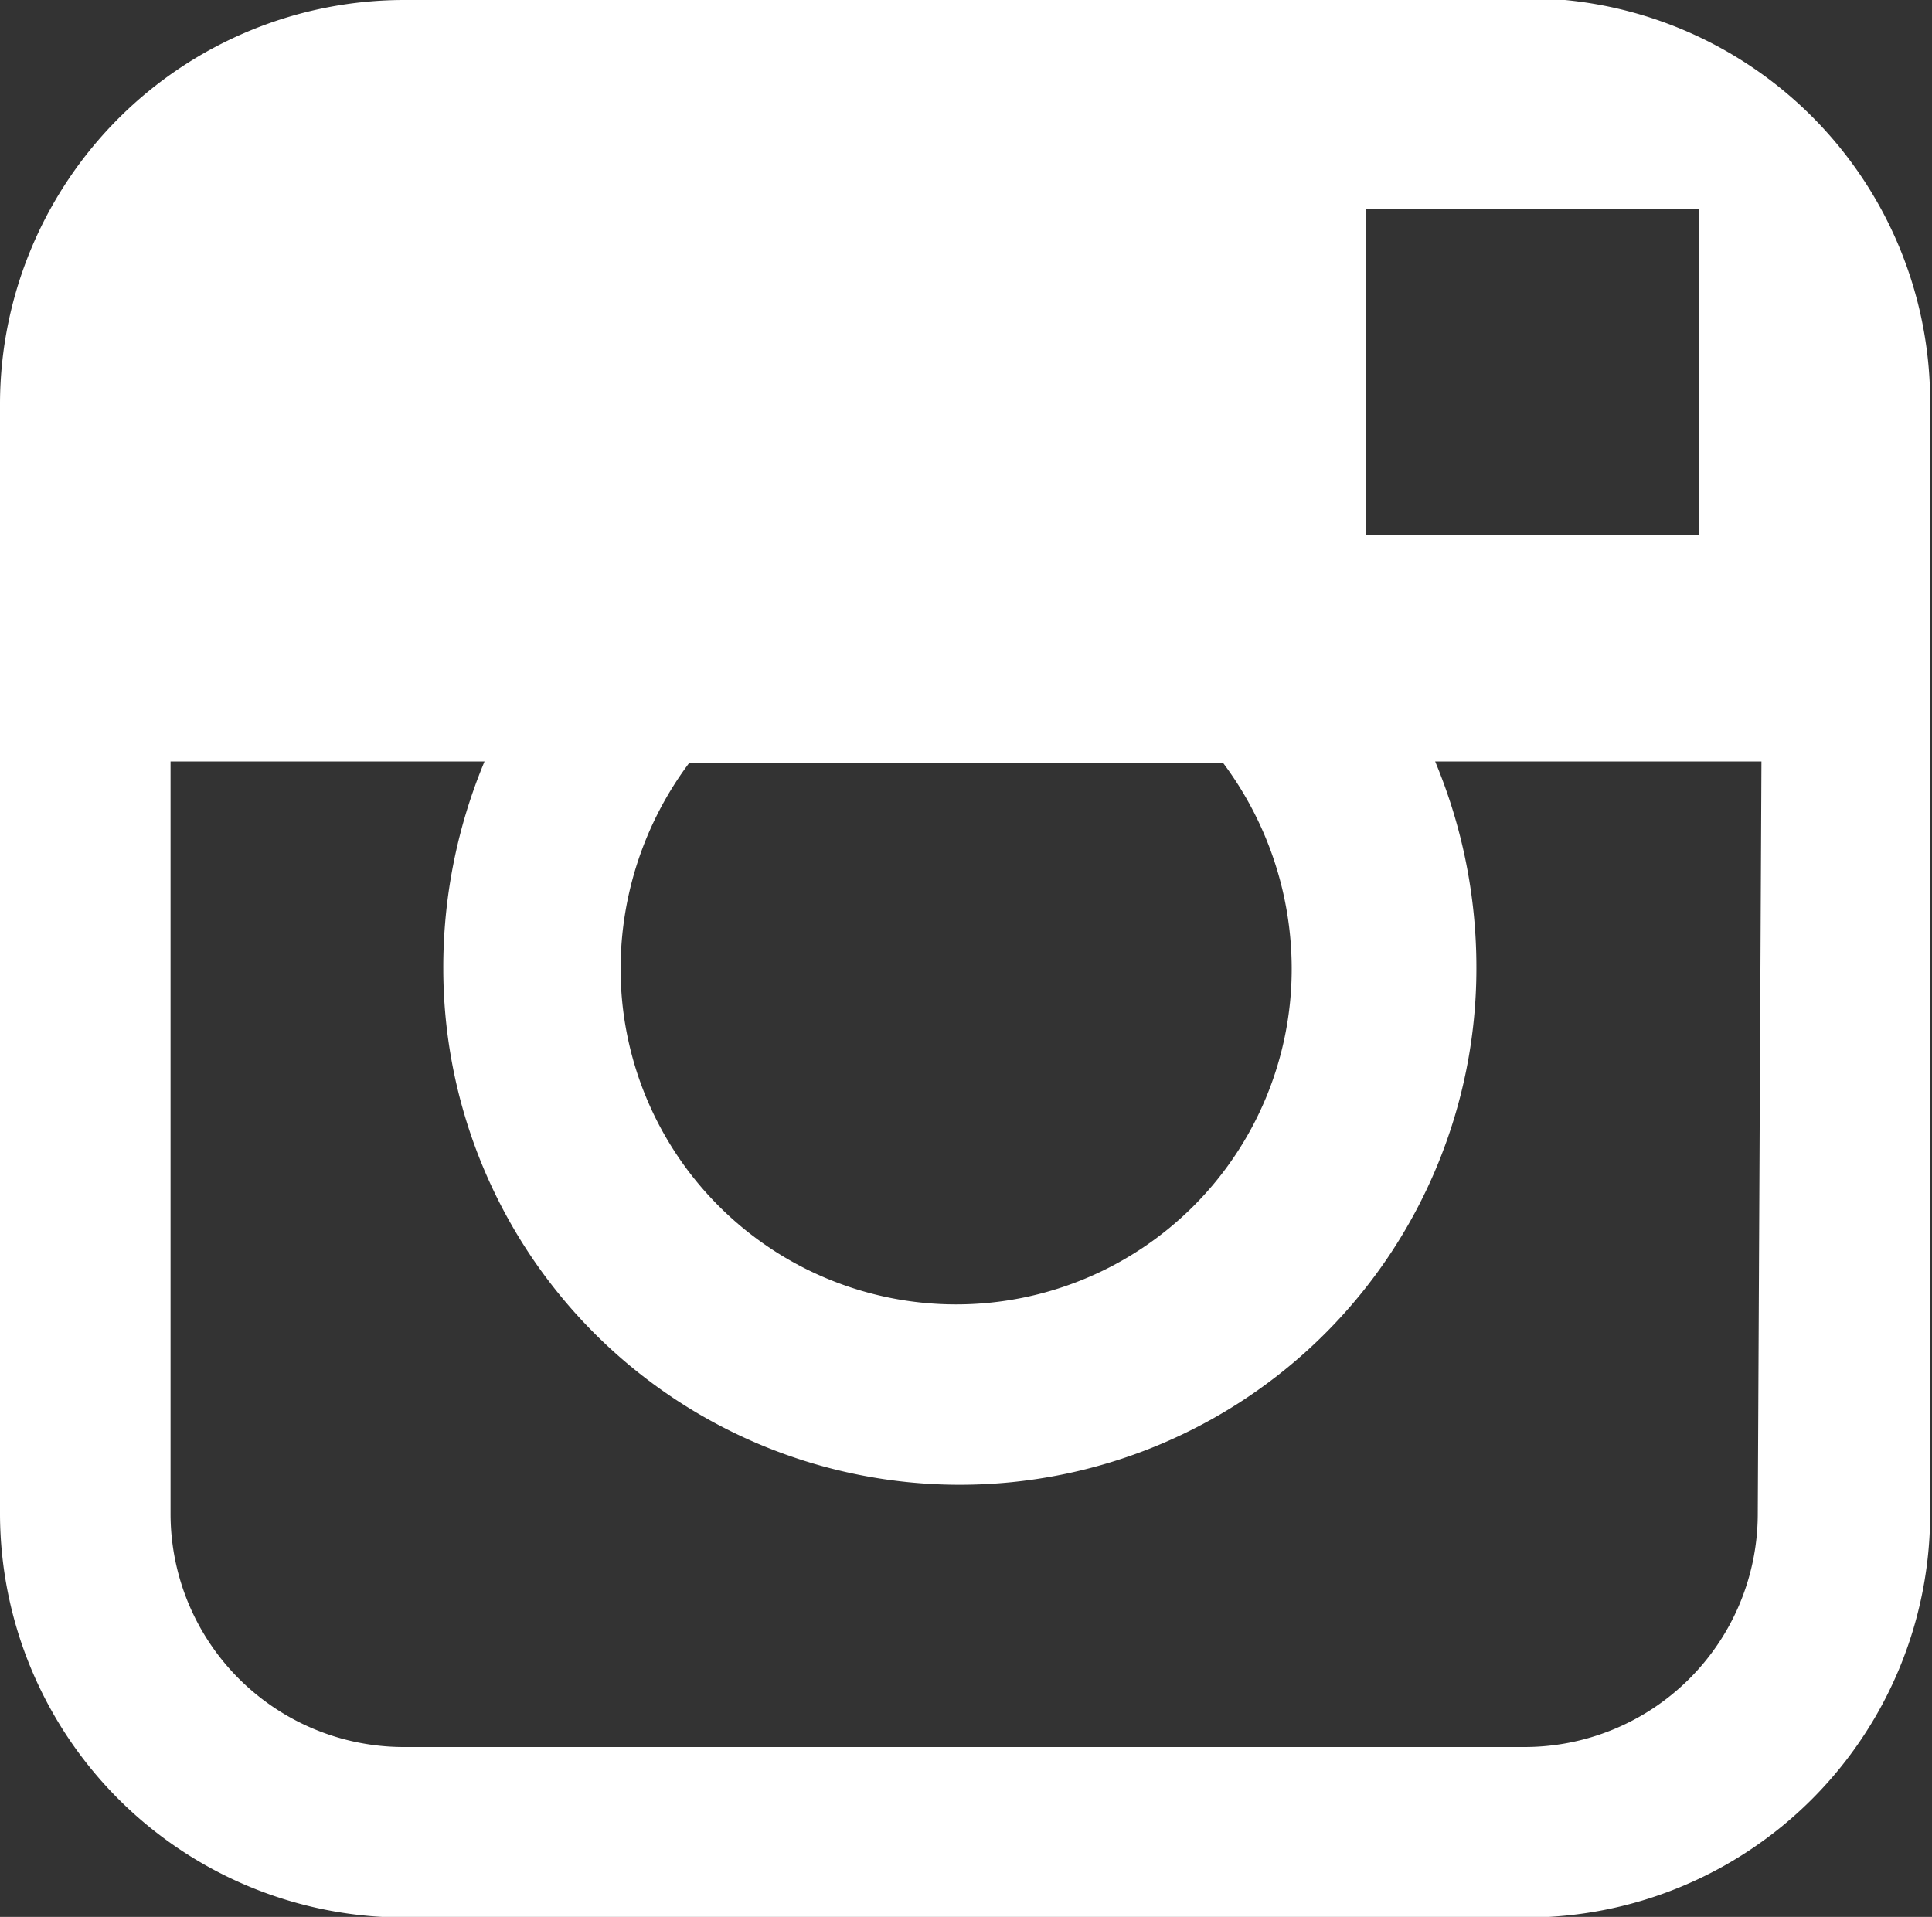 <?xml version="1.0"?>
<svg xmlns="http://www.w3.org/2000/svg" id="Layer_1" data-name="Layer 1" viewBox="0 0 31.38 31.14" width="31.38" height="31.14" x="0" y="0"><rect x="0" y="0" width="31.38" height="31.14" fill="#333333" stroke="none"/><defs><style>.cls-1{fill:#fff;}</style></defs><path class="cls-1" d="M430,282.49H411.82a6.57,6.57,0,0,0-6.59,6.54V307.1a6.57,6.57,0,0,0,6.59,6.54H430a6.56,6.56,0,0,0,6.58-6.54V289a6.56,6.56,0,0,0-6.58-6.54m-2.58,3.43h5.4v5.29h-5.4Zm-11,9h8.68a5.58,5.58,0,0,1,1.11,3.34,5.45,5.45,0,1,1-10.9,0,5.58,5.58,0,0,1,1.11-3.34m17.36,12.22a3.79,3.79,0,0,1-3.81,3.76H411.82A3.79,3.79,0,0,1,408,307.1V294.86h5.1a8.68,8.68,0,0,0-.67,3.36,8.39,8.39,0,1,0,16.78,0,8.68,8.68,0,0,0-.67-3.36h5.3Z" transform="translate(-405.23 -282.49)"/></svg>
